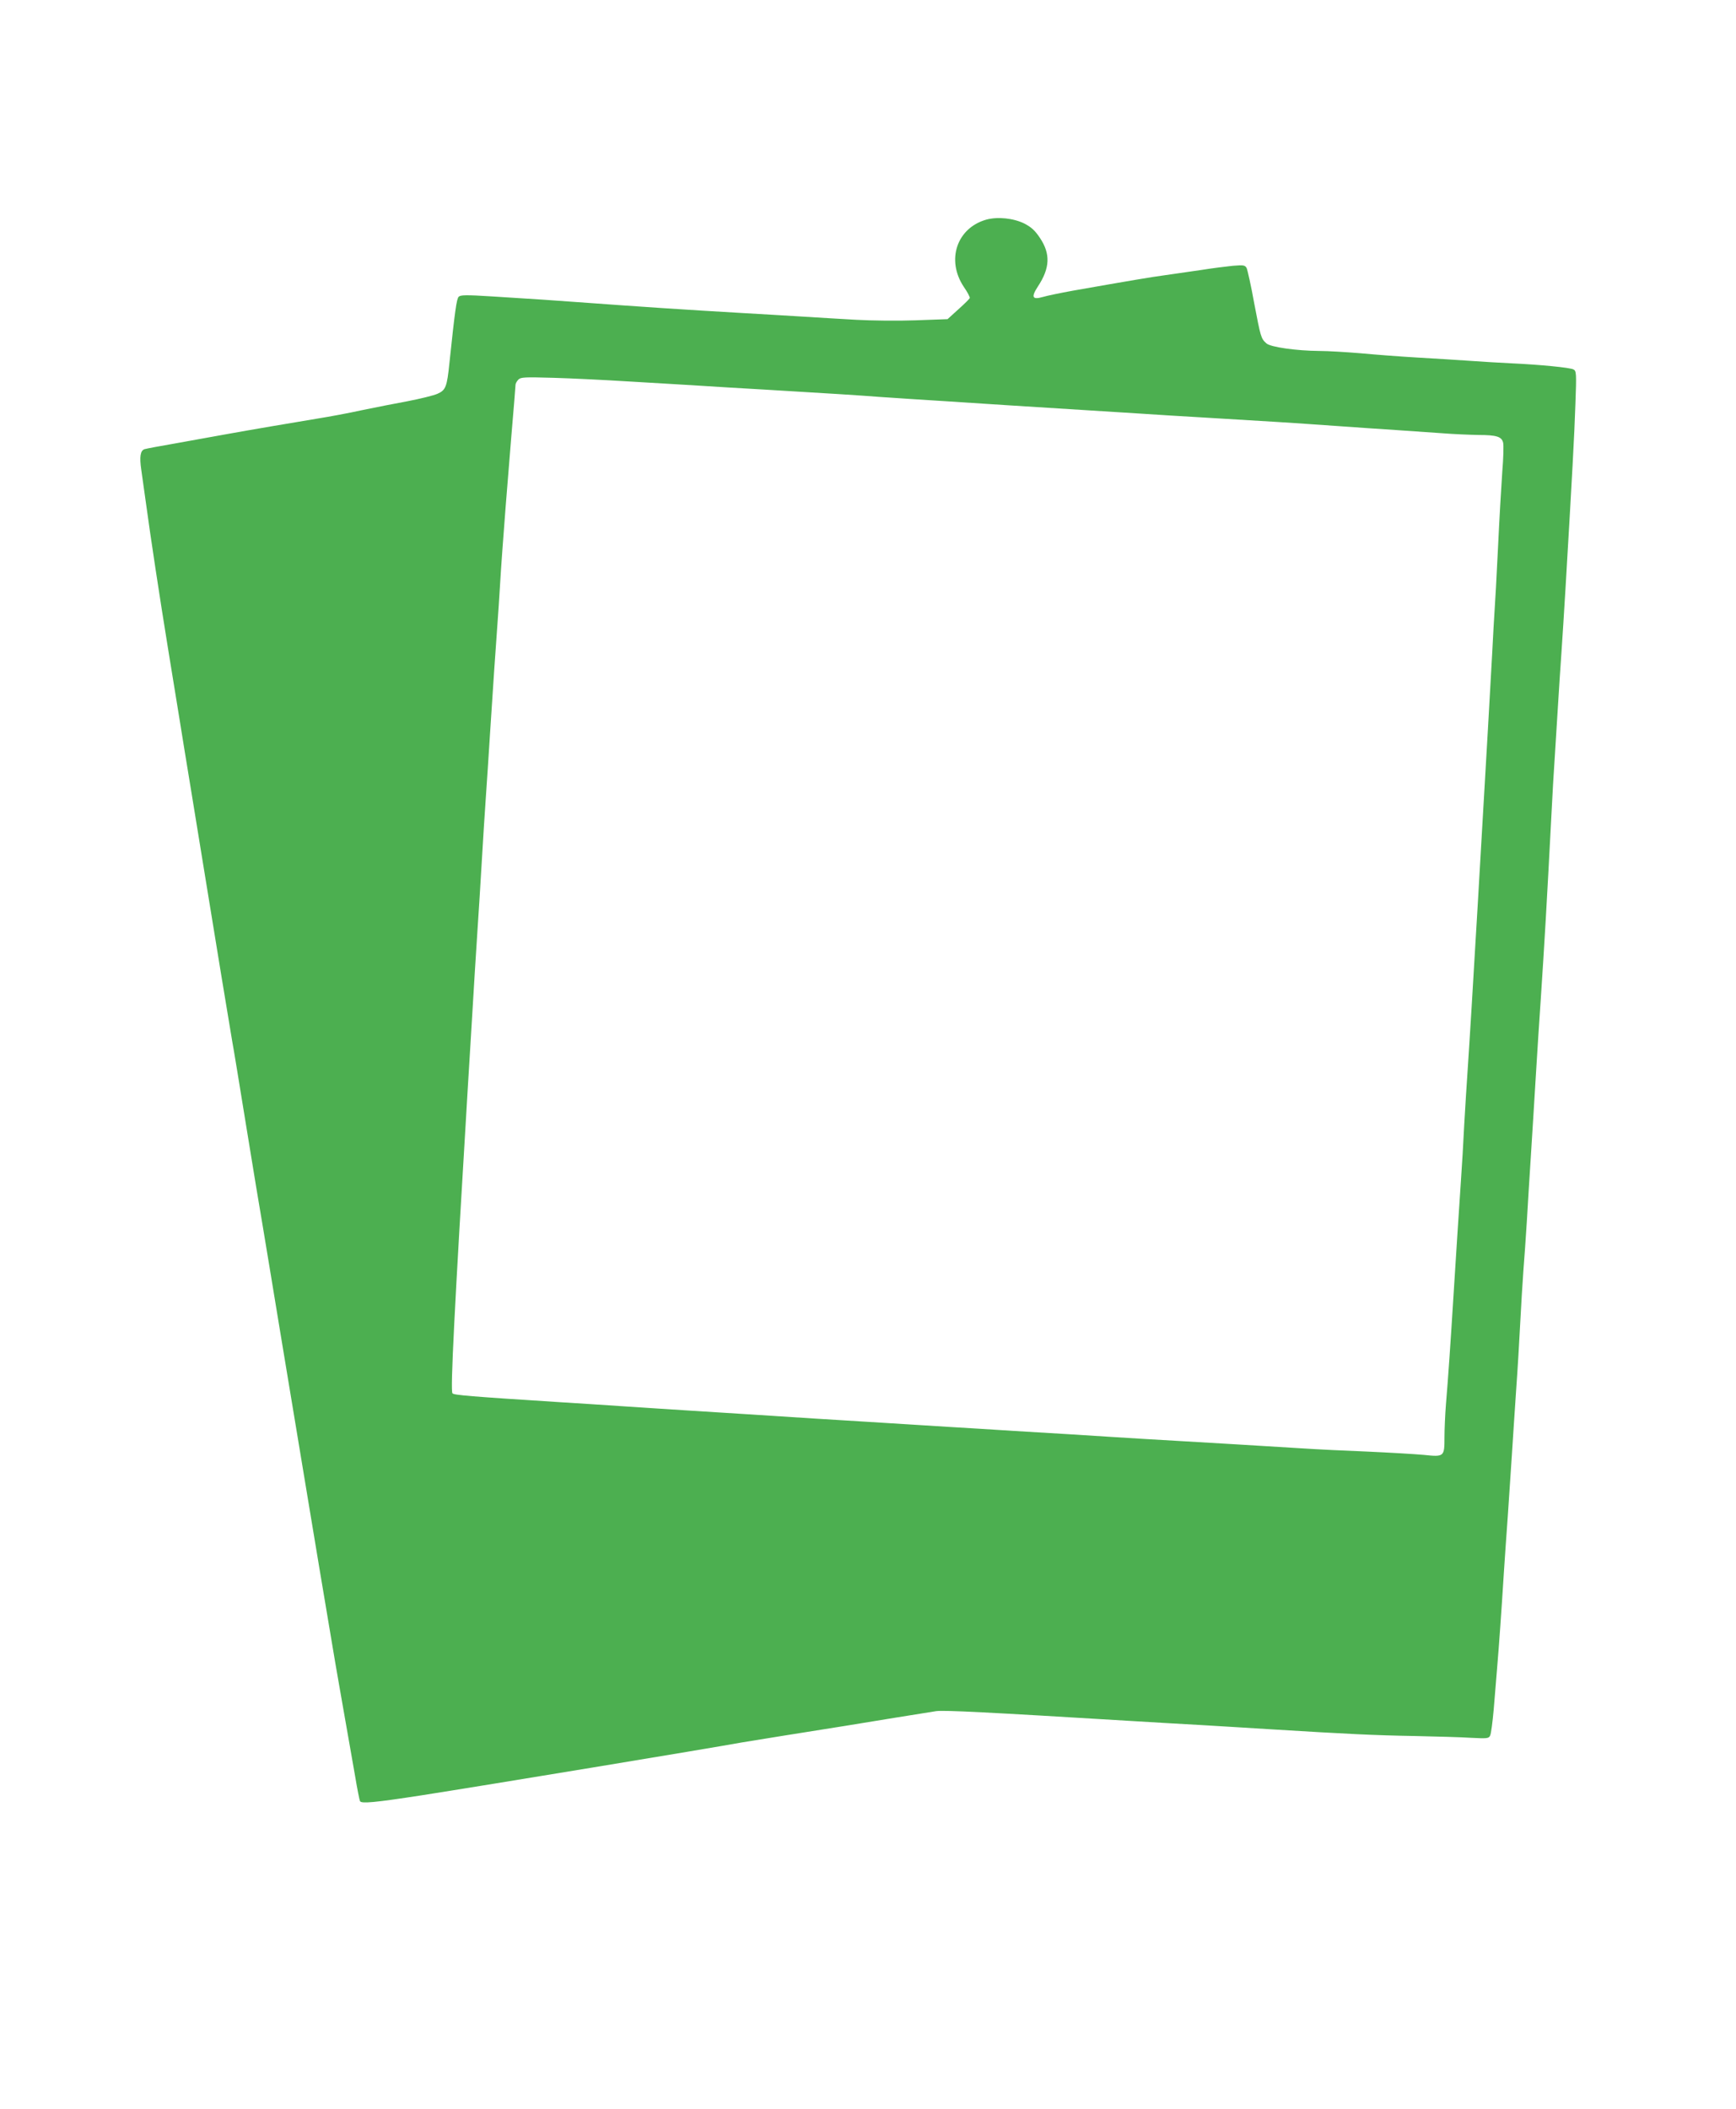 <?xml version="1.0" standalone="no"?>
<!DOCTYPE svg PUBLIC "-//W3C//DTD SVG 20010904//EN"
 "http://www.w3.org/TR/2001/REC-SVG-20010904/DTD/svg10.dtd">
<svg version="1.0" xmlns="http://www.w3.org/2000/svg"
 width="1054pt" height="1280pt" viewBox="0 0 1054 1280"
 preserveAspectRatio="xMidYMid meet">
<g transform="translate(0,1280) scale(0.1,-0.1)"
fill="#4caf50" stroke="none">
<path d="M5988 11467 c-179 -51 -244 -245 -137 -407 23 -33 39 -64 37 -69 -2
-5 -33 -36 -69 -68 l-66 -60 -194 -7 c-107 -4 -268 -2 -359 3 -91 5 -241 14
-335 20 -93 6 -253 15 -355 21 -348 20 -659 41 -915 60 -201 15 -393 28 -608
41 -158 10 -191 9 -202 -2 -13 -13 -23 -86 -56 -399 -15 -149 -23 -168 -73
-190 -22 -10 -104 -30 -181 -45 -77 -14 -203 -39 -280 -55 -77 -17 -196 -39
-265 -50 -181 -30 -405 -68 -560 -96 -74 -13 -211 -38 -305 -55 -93 -16 -178
-32 -187 -35 -26 -8 -32 -46 -20 -127 6 -40 18 -126 27 -192 29 -214 85 -583
135 -890 27 -165 58 -358 70 -430 11 -71 43 -265 70 -430 27 -165 61 -372 75
-460 64 -395 166 -1015 175 -1065 6 -30 44 -262 85 -515 41 -253 86 -525 100
-605 13 -80 63 -377 109 -660 47 -283 121 -731 165 -995 44 -264 100 -604 126
-755 25 -151 59 -351 76 -445 34 -195 50 -283 85 -484 13 -79 27 -148 30 -153
10 -15 89 -8 374 36 385 60 1742 284 1945 321 29 5 419 68 630 101 55 9 190
31 300 49 110 18 223 36 250 40 52 6 298 -6 1185 -60 146 -9 339 -20 430 -25
91 -5 275 -17 410 -25 472 -29 637 -37 875 -41 132 -3 288 -7 346 -11 98 -5
108 -4 116 13 6 10 15 82 22 159 6 77 16 192 21 255 11 129 27 355 40 565 5
77 16 239 25 360 8 121 19 290 25 375 5 85 17 256 25 380 9 124 20 308 25 410
5 102 14 244 19 315 6 72 15 207 21 300 5 94 17 276 25 405 8 129 22 348 30
485 8 138 22 347 30 465 23 349 35 551 65 1125 5 105 14 260 20 345 5 85 14
229 20 320 5 91 15 228 20 305 5 77 17 255 25 395 40 677 54 931 60 1117 7
189 6 202 -12 211 -21 11 -202 29 -378 37 -66 3 -178 10 -250 15 -71 5 -215
14 -320 20 -104 6 -260 18 -345 26 -85 7 -198 14 -250 14 -137 1 -296 23 -321
46 -33 29 -35 39 -74 243 -19 107 -41 203 -46 214 -10 18 -18 19 -83 14 -40
-4 -128 -15 -196 -26 -69 -10 -165 -24 -215 -31 -84 -11 -224 -35 -560 -94
-77 -14 -159 -31 -182 -38 -66 -19 -74 -2 -31 64 73 111 77 197 12 294 -30 45
-52 65 -94 87 -67 33 -162 43 -232 24z m-2173 -982 c143 -8 332 -20 420 -25
88 -6 275 -17 415 -25 383 -23 550 -33 705 -45 77 -5 250 -17 385 -25 135 -9
308 -20 385 -25 127 -8 367 -23 795 -50 85 -6 268 -17 405 -25 360 -21 531
-32 785 -50 124 -9 288 -20 365 -25 77 -5 201 -14 275 -19 74 -6 176 -10 227
-11 109 0 140 -10 149 -46 4 -14 2 -94 -5 -177 -6 -84 -18 -291 -26 -462 -8
-170 -18 -344 -21 -385 -3 -41 -9 -154 -14 -250 -14 -257 -39 -691 -50 -875
-5 -88 -16 -281 -25 -430 -8 -148 -20 -340 -25 -425 -5 -85 -16 -274 -25 -420
-9 -146 -20 -323 -25 -395 -5 -71 -14 -215 -20 -320 -5 -104 -14 -257 -20
-340 -15 -218 -28 -429 -45 -695 -18 -290 -33 -509 -46 -662 -5 -64 -9 -154
-9 -200 0 -119 -1 -121 -125 -108 -55 5 -208 14 -340 20 -132 5 -314 14 -405
20 -306 19 -494 30 -750 45 -140 8 -327 19 -415 25 -204 13 -265 17 -570 35
-137 9 -320 20 -405 25 -85 5 -265 17 -400 25 -135 8 -317 20 -405 25 -265 17
-621 40 -785 50 -85 5 -258 17 -385 25 -126 9 -293 19 -370 24 -564 36 -661
44 -668 55 -13 17 11 492 93 1851 5 88 17 273 25 410 16 272 20 331 35 565 6
85 17 265 25 400 8 135 19 313 25 395 6 83 17 254 25 380 19 291 33 506 45
665 5 69 12 170 15 225 3 55 10 156 15 225 5 69 14 188 20 265 6 77 22 272 35
433 14 162 25 300 25 307 0 8 8 21 17 31 15 15 37 16 213 11 107 -3 312 -13
455 -22z"/>
</g>
</svg>
